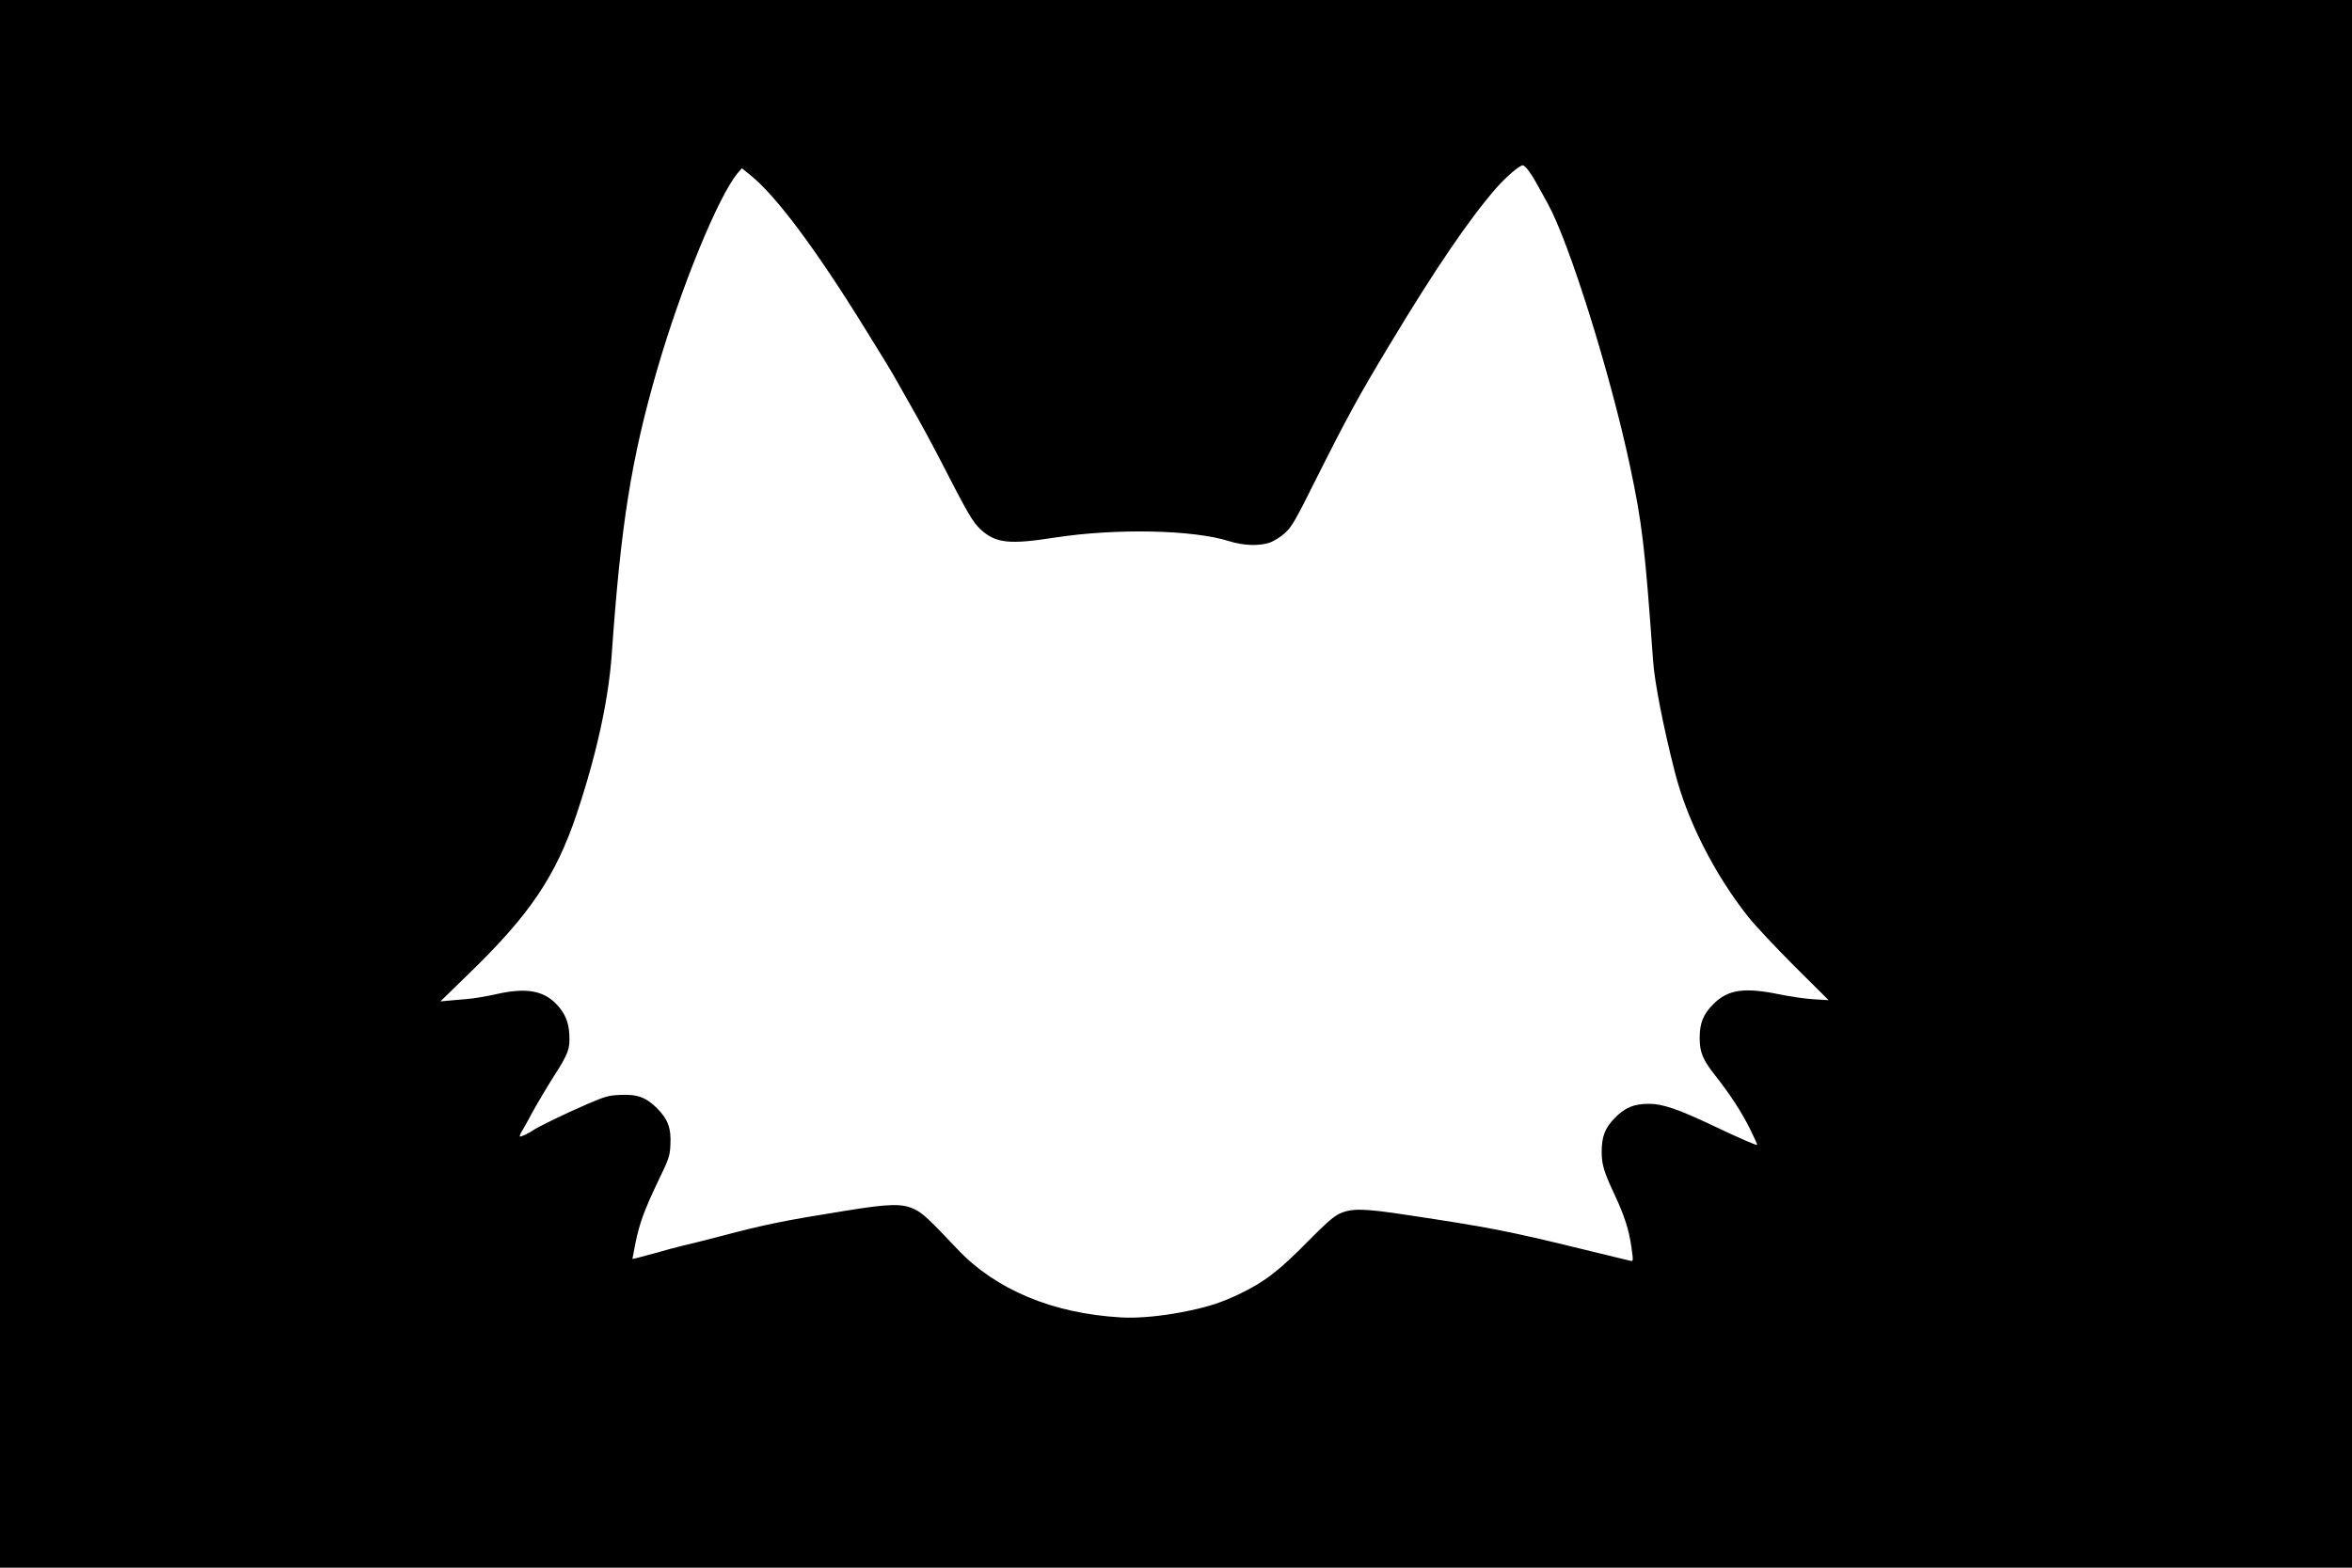 <?xml version="1.0" standalone="no"?>
<!DOCTYPE svg PUBLIC "-//W3C//DTD SVG 20010904//EN"
 "http://www.w3.org/TR/2001/REC-SVG-20010904/DTD/svg10.dtd">
<svg version="1.0" xmlns="http://www.w3.org/2000/svg"
 width="1536pt" height="1024pt" viewBox="0 0 1536 1024"
 preserveAspectRatio="xMidYMid meet">
<g transform="translate(0,1024) scale(0.1,-0.1)"
fill="#000000" stroke="none">
<path d="M0 5120 l0 -5120 7680 0 7680 0 0 5120 0 5120 -7680 0 -7680 0 0
-5120z m9988 3998 c29 -42 39 -61 120 -208 142 -259 408 -1109 536 -1710 81
-380 98 -530 152 -1280 10 -138 66 -426 141 -720 80 -317 259 -670 481 -950
41 -52 176 -196 299 -319 l225 -224 -99 6 c-54 3 -154 18 -222 32 -231 47
-336 32 -432 -64 -66 -66 -89 -124 -89 -221 0 -93 20 -142 100 -243 98 -124
174 -241 230 -354 27 -54 47 -99 45 -101 -5 -5 -112 42 -298 130 -218 103
-320 138 -407 138 -97 0 -155 -23 -221 -89 -67 -67 -89 -123 -89 -226 0 -82
15 -131 85 -280 64 -137 93 -228 109 -340 13 -94 13 -95 -8 -90 -12 3 -151 36
-309 75 -496 121 -610 143 -1155 225 -278 42 -357 44 -437 6 -36 -17 -92 -66
-200 -176 -197 -201 -293 -273 -465 -354 -104 -48 -181 -74 -303 -100 -165
-36 -341 -54 -460 -46 -444 26 -813 181 -1062 443 -184 195 -231 239 -280 262
-82 40 -162 39 -462 -10 -399 -64 -512 -87 -808 -165 -99 -26 -207 -53 -240
-60 -33 -8 -122 -31 -197 -53 -76 -21 -138 -37 -138 -35 0 3 9 49 20 104 27
130 56 211 148 404 72 149 77 165 80 237 6 109 -16 167 -87 239 -73 72 -129
93 -244 87 -74 -3 -96 -10 -217 -62 -143 -62 -325 -150 -350 -170 -8 -6 -32
-19 -52 -29 -35 -15 -37 -15 -31 1 3 9 9 22 14 27 4 6 35 62 69 125 35 63 98
169 140 235 92 143 103 174 98 268 -4 82 -29 140 -84 198 -87 90 -200 109
-394 65 -63 -14 -146 -28 -185 -31 -38 -3 -95 -8 -125 -11 l-54 -5 186 181
c397 384 567 636 703 1040 130 387 209 748 230 1045 59 843 127 1275 295 1855
156 540 401 1139 528 1290 l27 31 59 -48 c164 -132 428 -486 741 -993 59 -96
125 -202 145 -235 21 -33 61 -103 90 -155 29 -52 80 -142 113 -200 33 -58 96
-175 140 -260 190 -370 218 -419 273 -470 97 -88 185 -98 479 -52 399 62 908
52 1142 -23 92 -29 196 -33 266 -9 26 9 70 36 97 61 46 41 67 77 209 362 194
387 279 543 473 864 299 498 521 823 697 1026 68 77 154 151 176 151 8 0 27
-19 43 -42z"/>
</g>
</svg>
